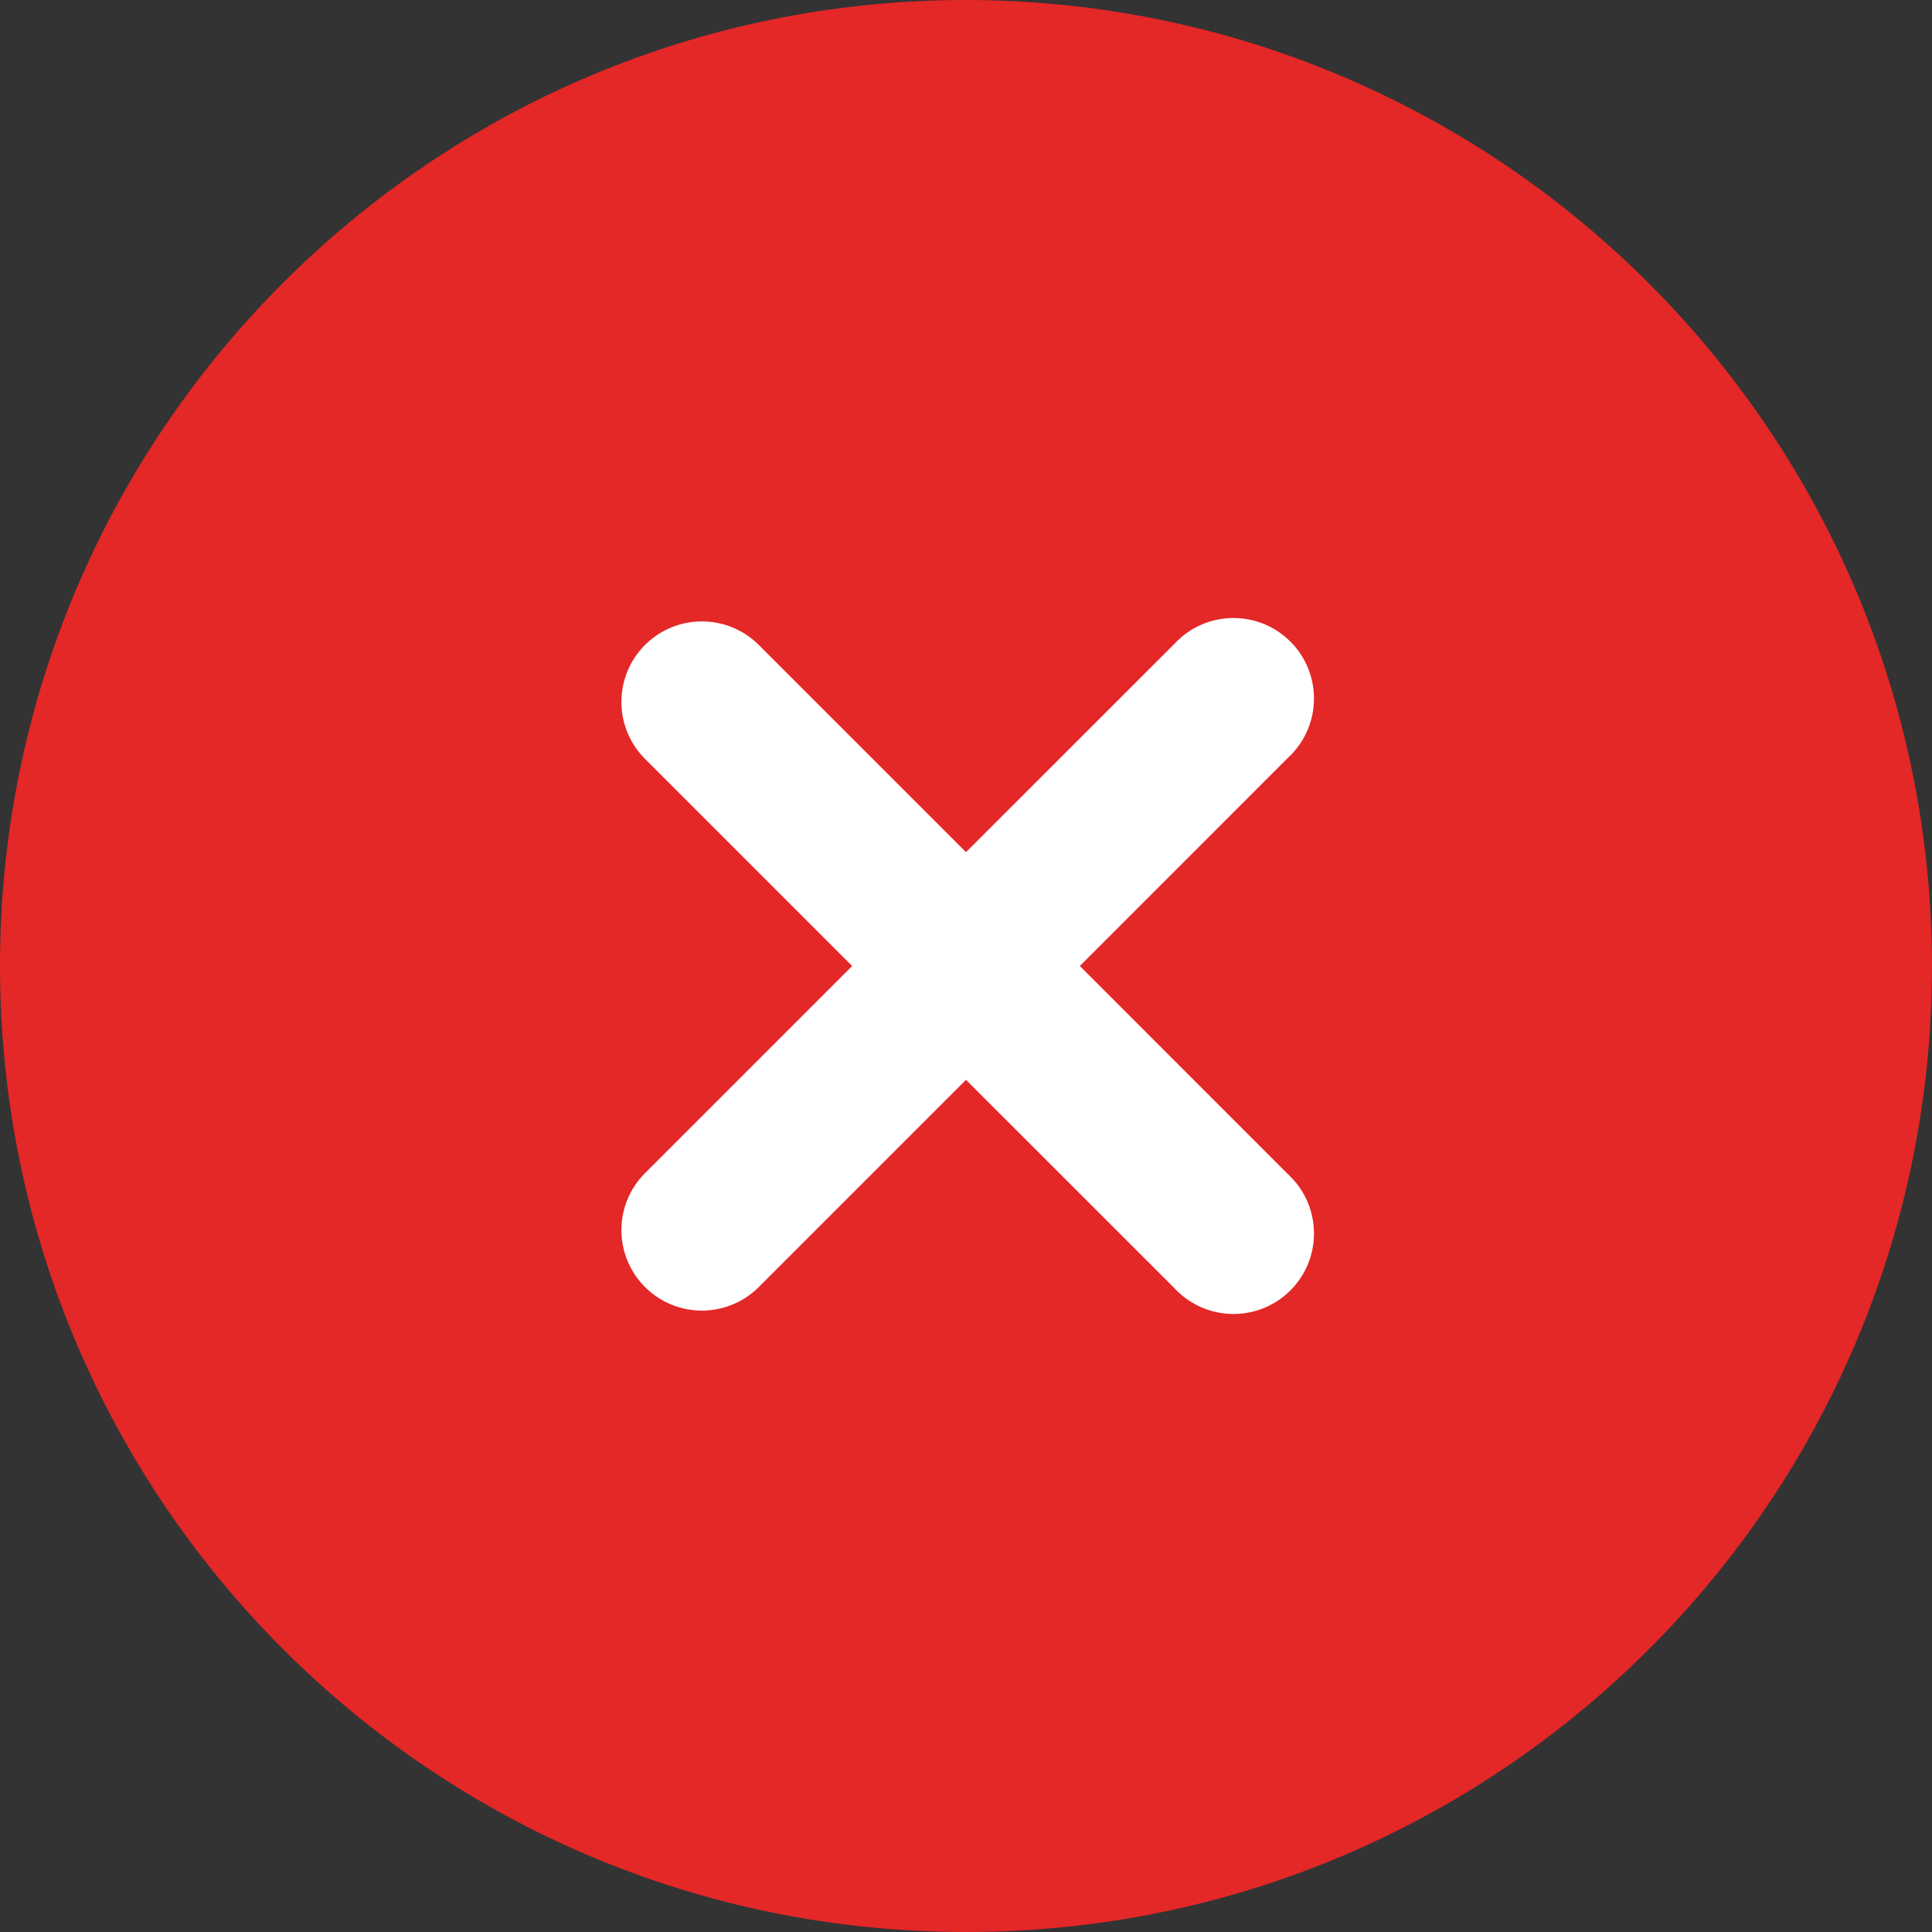 <?xml version="1.0" encoding="UTF-8"?> <svg xmlns="http://www.w3.org/2000/svg" width="512" height="512" viewBox="0 0 512 512" fill="none"><rect x="0" y="0" width="512" height="512" fill="#333333" stroke="none"/><ellipse cx="256.5" cy="256" rx="144.5" ry="154" fill="white"></ellipse><path d="M256 0C114.615 0 0 114.615 0 256C0 397.385 114.615 512 256 512C397.385 512 512 397.385 512 256C511.847 114.678 397.322 0.153 256 0ZM341.333 311.189C350.002 319.168 350.562 332.664 342.583 341.333C334.604 350.002 321.108 350.562 312.439 342.583C312.005 342.184 311.589 341.767 311.189 341.333L256 286.165L200.832 341.333C192.357 349.518 178.852 349.283 170.667 340.808C162.683 332.541 162.683 319.435 170.667 311.168L225.835 256L170.667 200.832C162.482 192.357 162.717 178.852 171.192 170.667C179.459 162.683 192.565 162.683 200.832 170.667L256 225.835L311.189 170.667C319.168 161.998 332.664 161.438 341.333 169.417C350.002 177.396 350.562 190.892 342.583 199.561C342.184 199.995 341.767 200.411 341.333 200.811L286.165 256L341.333 311.189Z" fill="#E42727"></path></svg> 